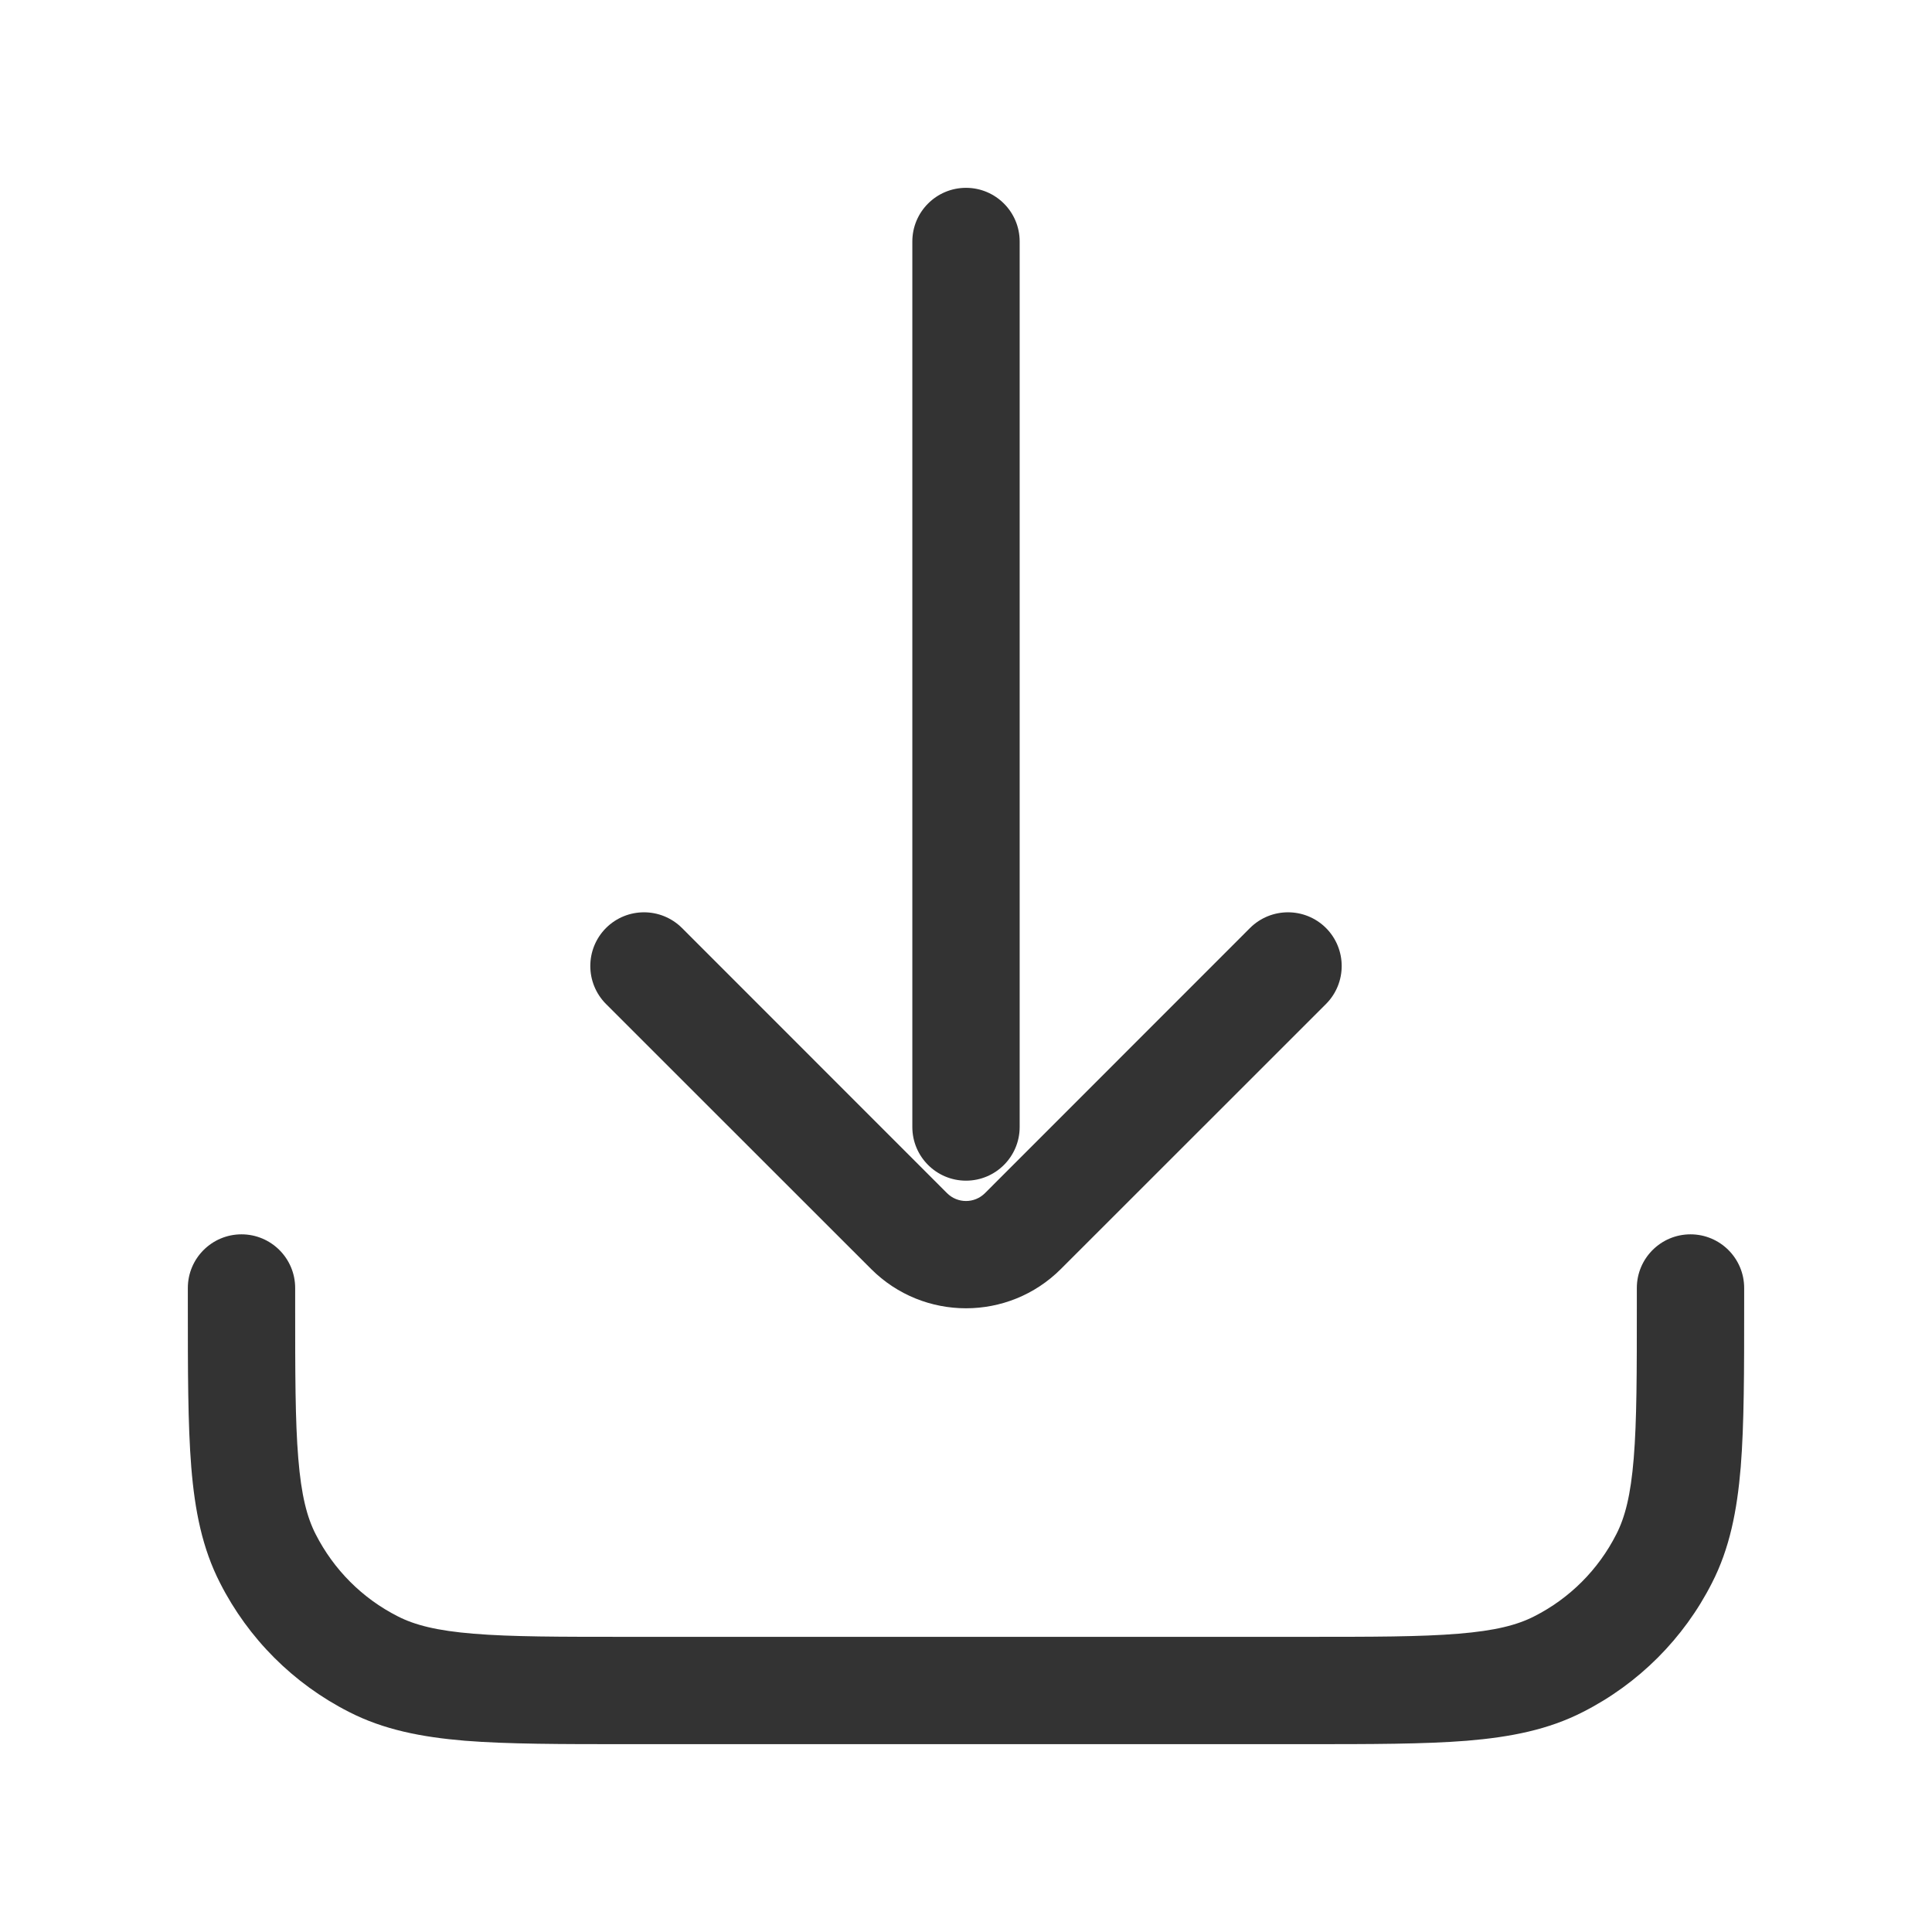 <svg width="18" height="18" viewBox="0 0 18 18" fill="none" xmlns="http://www.w3.org/2000/svg">
<path d="M9.5 2.25C9.5 1.974 9.276 1.75 9 1.75C8.724 1.75 8.5 1.974 8.5 2.25L9.5 2.25ZM8.5 10.5C8.5 10.776 8.724 11 9 11C9.276 11 9.5 10.776 9.5 10.5H8.5ZM12.354 9.354C12.549 9.158 12.549 8.842 12.354 8.646C12.158 8.451 11.842 8.451 11.646 8.646L12.354 9.354ZM9.53 11.47L9.177 11.116L9.53 11.47ZM8.47 11.47L8.823 11.116L8.47 11.47ZM6.354 8.646C6.158 8.451 5.842 8.451 5.646 8.646C5.451 8.842 5.451 9.158 5.646 9.354L6.354 8.646ZM2.75 12C2.75 11.724 2.526 11.5 2.25 11.5C1.974 11.5 1.75 11.724 1.75 12H2.75ZM16.25 12C16.25 11.724 16.026 11.5 15.75 11.5C15.474 11.5 15.25 11.724 15.25 12H16.25ZM14.521 15.505L14.294 15.059L14.521 15.505ZM15.505 14.521L15.95 14.748L15.505 14.521ZM2.495 14.521L2.05 14.748L2.495 14.521ZM3.479 15.505L3.252 15.95H3.252L3.479 15.505ZM8.5 2.25L8.5 10.5H9.5L9.5 2.25L8.5 2.25ZM11.646 8.646L9.177 11.116L9.884 11.823L12.354 9.354L11.646 8.646ZM8.823 11.116L6.354 8.646L5.646 9.354L8.116 11.823L8.823 11.116ZM9.177 11.116C9.079 11.214 8.921 11.214 8.823 11.116L8.116 11.823C8.604 12.311 9.396 12.311 9.884 11.823L9.177 11.116ZM1.75 12V12.15H2.75V12H1.75ZM5.85 16.25H12.15V15.25H5.85V16.25ZM16.25 12.15V12H15.25V12.15H16.25ZM12.15 16.25C12.772 16.25 13.268 16.25 13.668 16.218C14.075 16.184 14.426 16.115 14.748 15.95L14.294 15.059C14.136 15.14 13.931 15.193 13.587 15.221C13.237 15.25 12.788 15.25 12.15 15.25V16.25ZM15.25 12.15C15.25 12.788 15.25 13.237 15.221 13.587C15.193 13.931 15.14 14.136 15.059 14.294L15.95 14.748C16.115 14.426 16.184 14.075 16.218 13.668C16.25 13.268 16.25 12.772 16.25 12.15H15.25ZM14.748 15.95C15.266 15.687 15.687 15.266 15.95 14.748L15.059 14.294C14.892 14.624 14.624 14.892 14.294 15.059L14.748 15.95ZM1.75 12.15C1.75 12.772 1.75 13.268 1.782 13.668C1.815 14.075 1.885 14.426 2.05 14.748L2.941 14.294C2.86 14.136 2.807 13.931 2.779 13.587C2.75 13.237 2.75 12.788 2.75 12.15H1.75ZM5.85 15.25C5.212 15.25 4.763 15.25 4.413 15.221C4.069 15.193 3.864 15.14 3.706 15.059L3.252 15.95C3.574 16.115 3.925 16.184 4.331 16.218C4.732 16.25 5.228 16.25 5.85 16.25V15.25ZM2.05 14.748C2.313 15.266 2.734 15.687 3.252 15.95L3.706 15.059C3.376 14.892 3.109 14.624 2.941 14.294L2.05 14.748Z" fill="#333333"/>
</svg>
